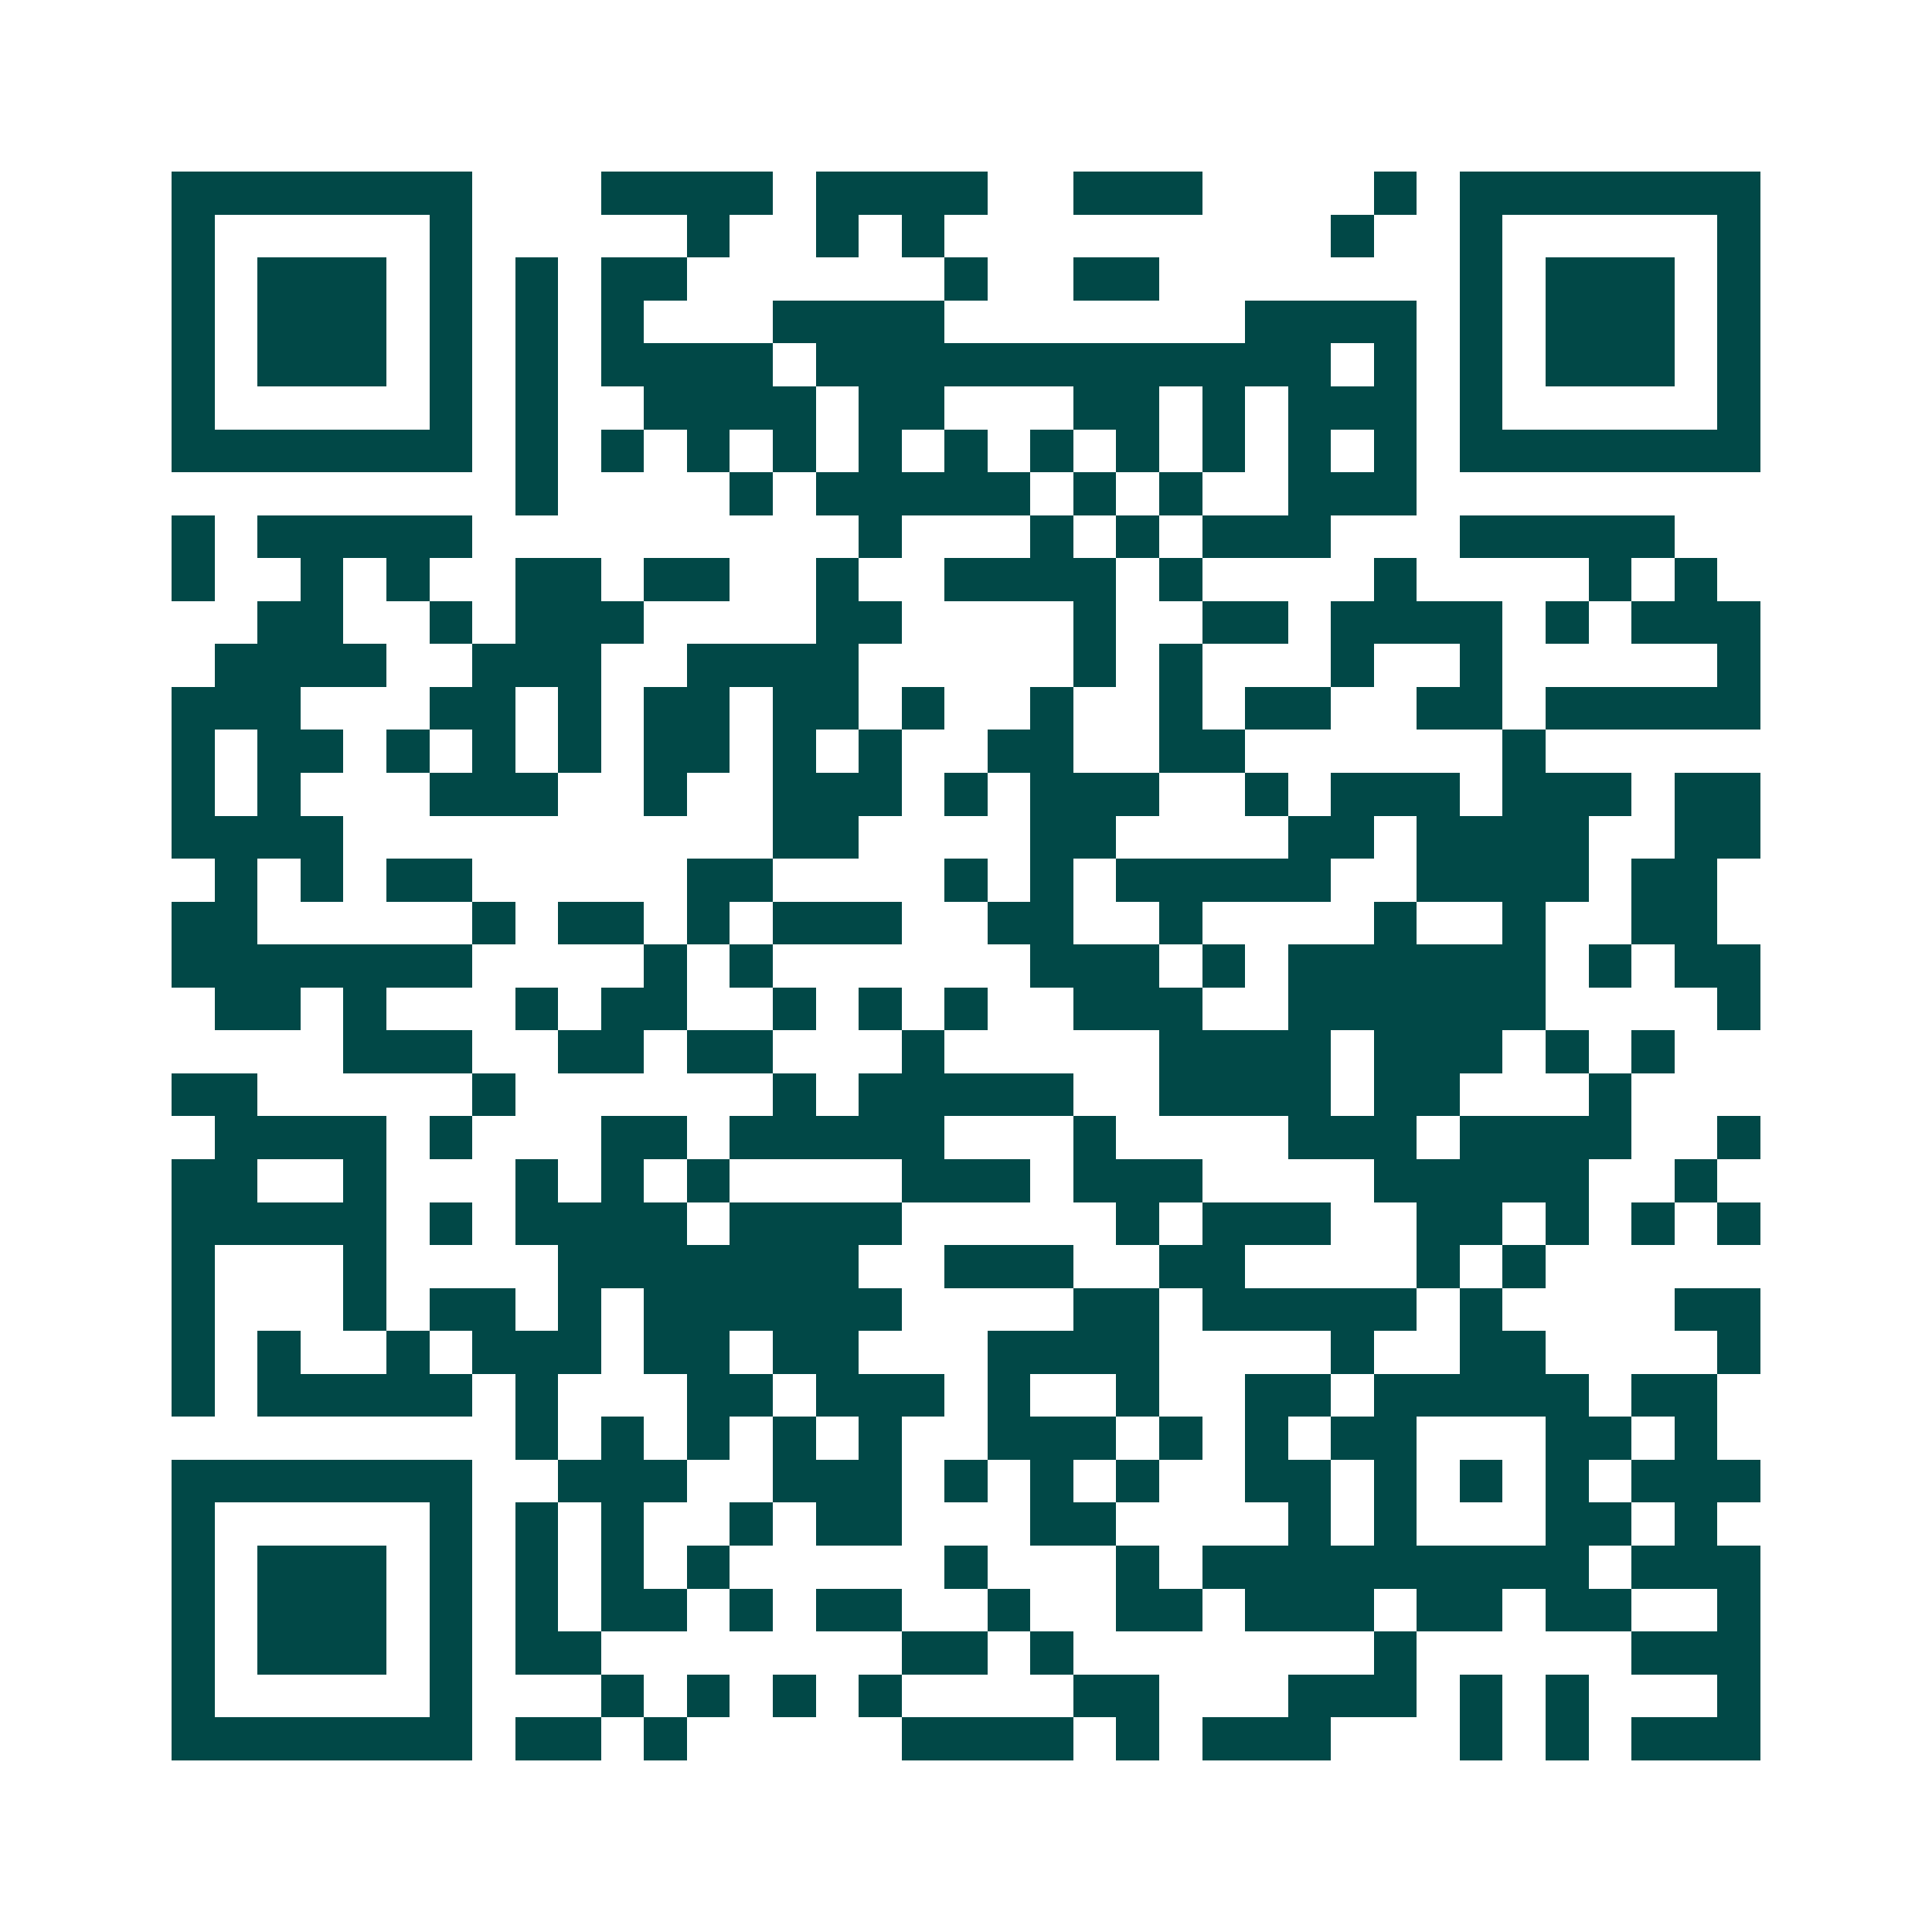<svg xmlns="http://www.w3.org/2000/svg" width="200" height="200" viewBox="0 0 45 45" shape-rendering="crispEdges"><path fill="#ffffff" d="M0 0h45v45H0z"/><path stroke="#014847" d="M4 4.5h7m3 0h4m1 0h4m2 0h3m4 0h1m1 0h7M4 5.5h1m5 0h1m5 0h1m2 0h1m1 0h1m9 0h1m2 0h1m5 0h1M4 6.5h1m1 0h3m1 0h1m1 0h1m1 0h2m6 0h1m2 0h2m7 0h1m1 0h3m1 0h1M4 7.5h1m1 0h3m1 0h1m1 0h1m1 0h1m3 0h4m7 0h4m1 0h1m1 0h3m1 0h1M4 8.5h1m1 0h3m1 0h1m1 0h1m1 0h4m1 0h12m1 0h1m1 0h1m1 0h3m1 0h1M4 9.5h1m5 0h1m1 0h1m2 0h4m1 0h2m3 0h2m1 0h1m1 0h3m1 0h1m5 0h1M4 10.5h7m1 0h1m1 0h1m1 0h1m1 0h1m1 0h1m1 0h1m1 0h1m1 0h1m1 0h1m1 0h1m1 0h1m1 0h7M12 11.5h1m4 0h1m1 0h5m1 0h1m1 0h1m2 0h3M4 12.5h1m1 0h5m9 0h1m3 0h1m1 0h1m1 0h3m3 0h5M4 13.5h1m2 0h1m1 0h1m2 0h2m1 0h2m2 0h1m2 0h4m1 0h1m4 0h1m4 0h1m1 0h1M6 14.5h2m2 0h1m1 0h3m4 0h2m4 0h1m2 0h2m1 0h4m1 0h1m1 0h3M5 15.5h4m2 0h3m2 0h4m5 0h1m1 0h1m3 0h1m2 0h1m5 0h1M4 16.5h3m3 0h2m1 0h1m1 0h2m1 0h2m1 0h1m2 0h1m2 0h1m1 0h2m2 0h2m1 0h5M4 17.5h1m1 0h2m1 0h1m1 0h1m1 0h1m1 0h2m1 0h1m1 0h1m2 0h2m2 0h2m6 0h1M4 18.5h1m1 0h1m3 0h3m2 0h1m2 0h3m1 0h1m1 0h3m2 0h1m1 0h3m1 0h3m1 0h2M4 19.5h4m10 0h2m4 0h2m4 0h2m1 0h4m2 0h2M5 20.5h1m1 0h1m1 0h2m5 0h2m4 0h1m1 0h1m1 0h5m2 0h4m1 0h2M4 21.5h2m5 0h1m1 0h2m1 0h1m1 0h3m2 0h2m2 0h1m4 0h1m2 0h1m2 0h2M4 22.5h7m4 0h1m1 0h1m6 0h3m1 0h1m1 0h6m1 0h1m1 0h2M5 23.5h2m1 0h1m3 0h1m1 0h2m2 0h1m1 0h1m1 0h1m2 0h3m2 0h6m4 0h1M8 24.5h3m2 0h2m1 0h2m3 0h1m5 0h4m1 0h3m1 0h1m1 0h1M4 25.5h2m5 0h1m6 0h1m1 0h5m2 0h4m1 0h2m3 0h1M5 26.5h4m1 0h1m3 0h2m1 0h5m3 0h1m4 0h3m1 0h4m2 0h1M4 27.5h2m2 0h1m3 0h1m1 0h1m1 0h1m4 0h3m1 0h3m4 0h5m2 0h1M4 28.5h5m1 0h1m1 0h4m1 0h4m5 0h1m1 0h3m2 0h2m1 0h1m1 0h1m1 0h1M4 29.5h1m3 0h1m4 0h7m2 0h3m2 0h2m4 0h1m1 0h1M4 30.5h1m3 0h1m1 0h2m1 0h1m1 0h6m4 0h2m1 0h5m1 0h1m4 0h2M4 31.5h1m1 0h1m2 0h1m1 0h3m1 0h2m1 0h2m3 0h4m4 0h1m2 0h2m4 0h1M4 32.5h1m1 0h5m1 0h1m3 0h2m1 0h3m1 0h1m2 0h1m2 0h2m1 0h5m1 0h2M12 33.5h1m1 0h1m1 0h1m1 0h1m1 0h1m2 0h3m1 0h1m1 0h1m1 0h2m3 0h2m1 0h1M4 34.5h7m2 0h3m2 0h3m1 0h1m1 0h1m1 0h1m2 0h2m1 0h1m1 0h1m1 0h1m1 0h3M4 35.5h1m5 0h1m1 0h1m1 0h1m2 0h1m1 0h2m3 0h2m4 0h1m1 0h1m3 0h2m1 0h1M4 36.5h1m1 0h3m1 0h1m1 0h1m1 0h1m1 0h1m5 0h1m3 0h1m1 0h9m1 0h3M4 37.5h1m1 0h3m1 0h1m1 0h1m1 0h2m1 0h1m1 0h2m2 0h1m2 0h2m1 0h3m1 0h2m1 0h2m2 0h1M4 38.5h1m1 0h3m1 0h1m1 0h2m7 0h2m1 0h1m7 0h1m5 0h3M4 39.5h1m5 0h1m3 0h1m1 0h1m1 0h1m1 0h1m4 0h2m3 0h3m1 0h1m1 0h1m3 0h1M4 40.5h7m1 0h2m1 0h1m5 0h4m1 0h1m1 0h3m3 0h1m1 0h1m1 0h3"/></svg>
